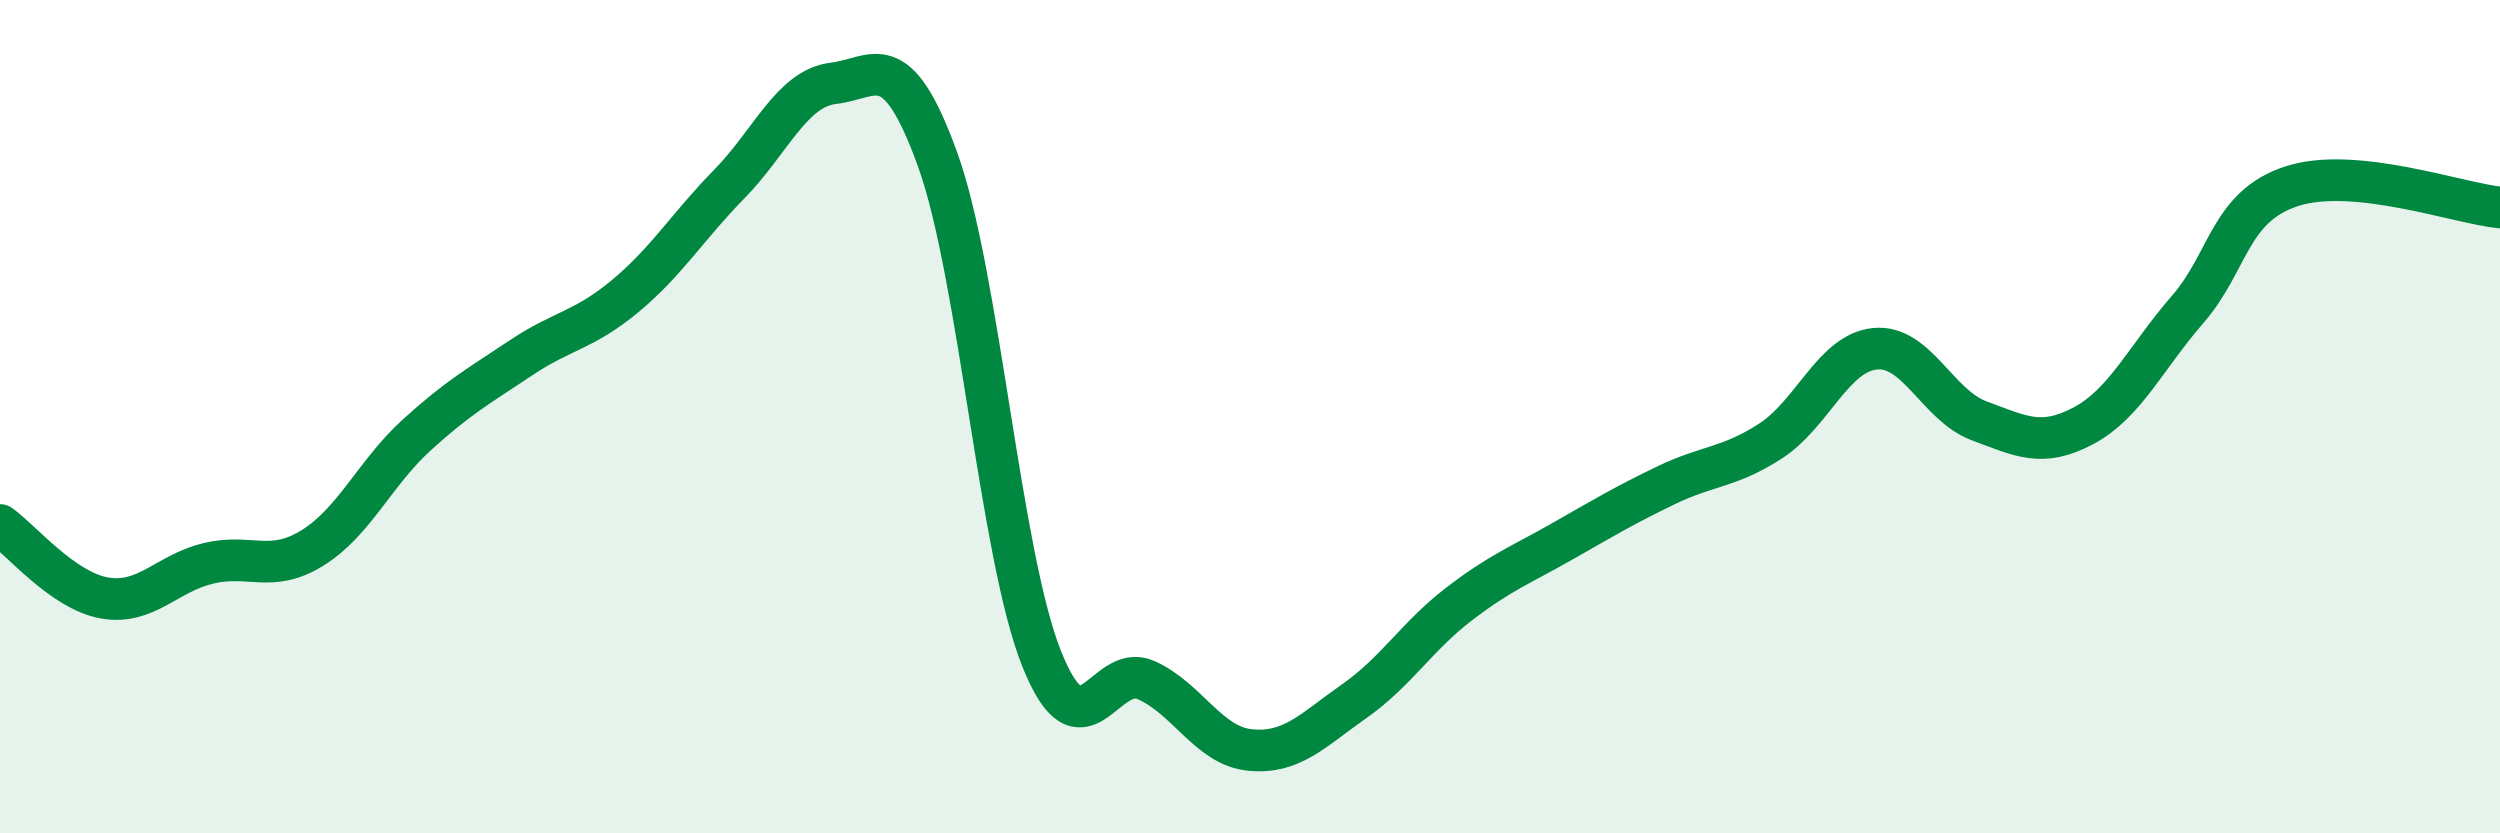 
    <svg width="60" height="20" viewBox="0 0 60 20" xmlns="http://www.w3.org/2000/svg">
      <path
        d="M 0,12.6 C 0.5,12.95 1.5,14.17 2.5,14.35 C 3.5,14.53 4,13.76 5,13.52 C 6,13.28 6.5,13.77 7.5,13.15 C 8.5,12.53 9,11.35 10,10.44 C 11,9.53 11.5,9.26 12.5,8.59 C 13.5,7.92 14,7.94 15,7.11 C 16,6.28 16.5,5.44 17.5,4.42 C 18.5,3.4 19,2.12 20,2 C 21,1.88 21.5,1.06 22.5,3.82 C 23.5,6.58 24,13.31 25,15.81 C 26,18.31 26.5,15.88 27.5,16.32 C 28.5,16.76 29,17.9 30,18 C 31,18.1 31.5,17.53 32.5,16.83 C 33.5,16.13 34,15.28 35,14.51 C 36,13.74 36.5,13.56 37.5,12.99 C 38.5,12.42 39,12.12 40,11.64 C 41,11.16 41.5,11.23 42.5,10.58 C 43.5,9.93 44,8.47 45,8.37 C 46,8.27 46.5,9.73 47.5,10.1 C 48.5,10.47 49,10.75 50,10.22 C 51,9.69 51.5,8.58 52.5,7.43 C 53.5,6.28 53.5,4.96 55,4.47 C 56.5,3.98 59,4.88 60,4.98L60 20L0 20Z"
        fill="#008740"
        opacity="0.1"
        stroke-linecap="round"
        stroke-linejoin="round"
      />
      <path
        d="M 0,12.6 C 0.5,12.95 1.5,14.17 2.5,14.35 C 3.5,14.53 4,13.76 5,13.52 C 6,13.28 6.5,13.77 7.5,13.15 C 8.5,12.53 9,11.35 10,10.44 C 11,9.53 11.5,9.26 12.5,8.59 C 13.5,7.92 14,7.94 15,7.11 C 16,6.28 16.5,5.44 17.5,4.42 C 18.5,3.4 19,2.12 20,2 C 21,1.88 21.5,1.06 22.5,3.82 C 23.5,6.58 24,13.31 25,15.81 C 26,18.31 26.5,15.88 27.5,16.32 C 28.5,16.76 29,17.9 30,18 C 31,18.1 31.5,17.53 32.5,16.83 C 33.5,16.13 34,15.28 35,14.51 C 36,13.74 36.5,13.56 37.5,12.99 C 38.5,12.42 39,12.12 40,11.64 C 41,11.16 41.5,11.23 42.5,10.58 C 43.5,9.93 44,8.47 45,8.37 C 46,8.27 46.5,9.73 47.5,10.1 C 48.5,10.47 49,10.75 50,10.22 C 51,9.69 51.5,8.58 52.5,7.43 C 53.5,6.28 53.5,4.96 55,4.47 C 56.5,3.98 59,4.88 60,4.98"
        stroke="#008740"
        stroke-width="1"
        fill="none"
        stroke-linecap="round"
        stroke-linejoin="round"
      />
    </svg>
  